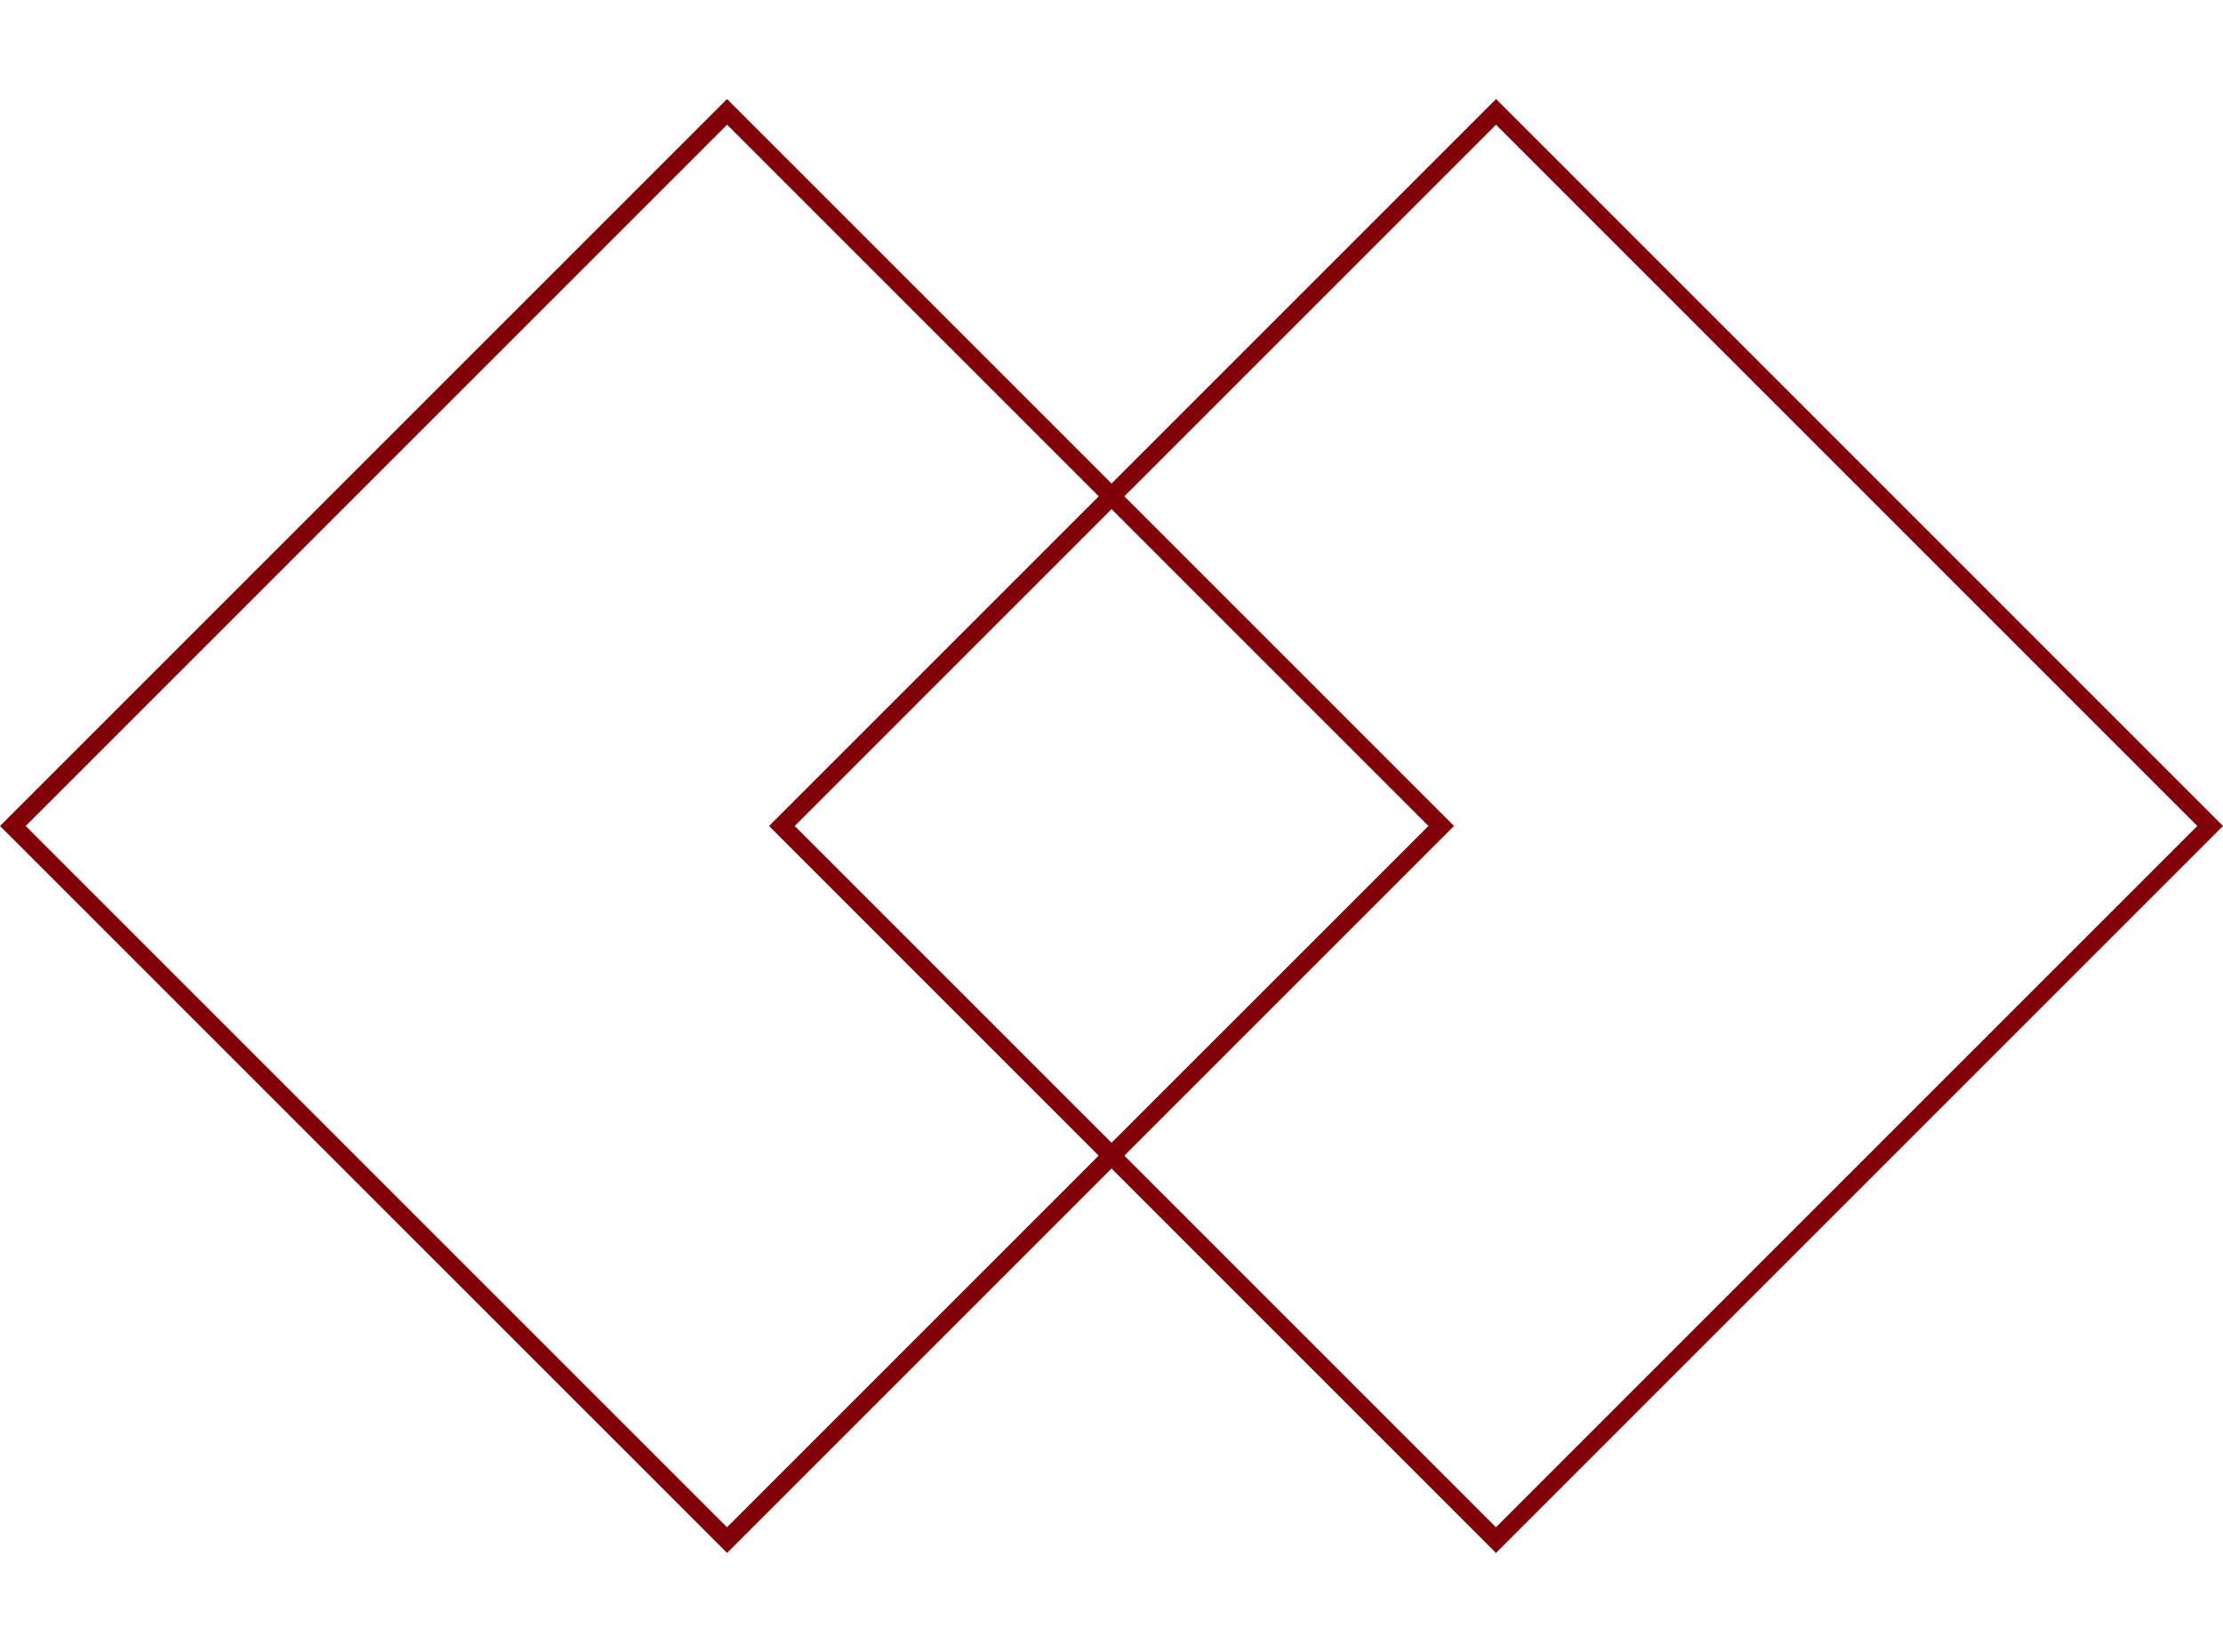 <?xml version="1.0" encoding="utf-8"?>
<!-- Generator: Adobe Illustrator 16.0.0, SVG Export Plug-In . SVG Version: 6.00 Build 0)  -->
<!DOCTYPE svg PUBLIC "-//W3C//DTD SVG 1.1//EN" "http://www.w3.org/Graphics/SVG/1.1/DTD/svg11.dtd">
<svg version="1.1" id="Layer_1" xmlns="http://www.w3.org/2000/svg" xmlns:xlink="http://www.w3.org/1999/xlink" x="0px" y="0px"
	 width="26.911px" height="20px" viewBox="4.544 0 26.911 20" enable-background="new 4.544 0 26.911 20" xml:space="preserve">
<path fill="#800107" d="M13.346,18.801L4.544,10l8.801-8.801l4.81,4.81L14.165,10l3.991,3.991L13.346,18.801z M4.855,10l8.49,8.49
	l4.499-4.499L13.854,10l3.991-3.991L13.346,1.51L4.855,10z"/>
<path fill="#800107" d="M22.654,18.801l-4.81-4.81L21.836,10l-3.991-3.991l4.81-4.81L31.455,10L22.654,18.801z M18.155,13.991
	l4.499,4.499l8.49-8.49l-8.49-8.49l-4.499,4.499L22.146,10L18.155,13.991z"/>
</svg>
